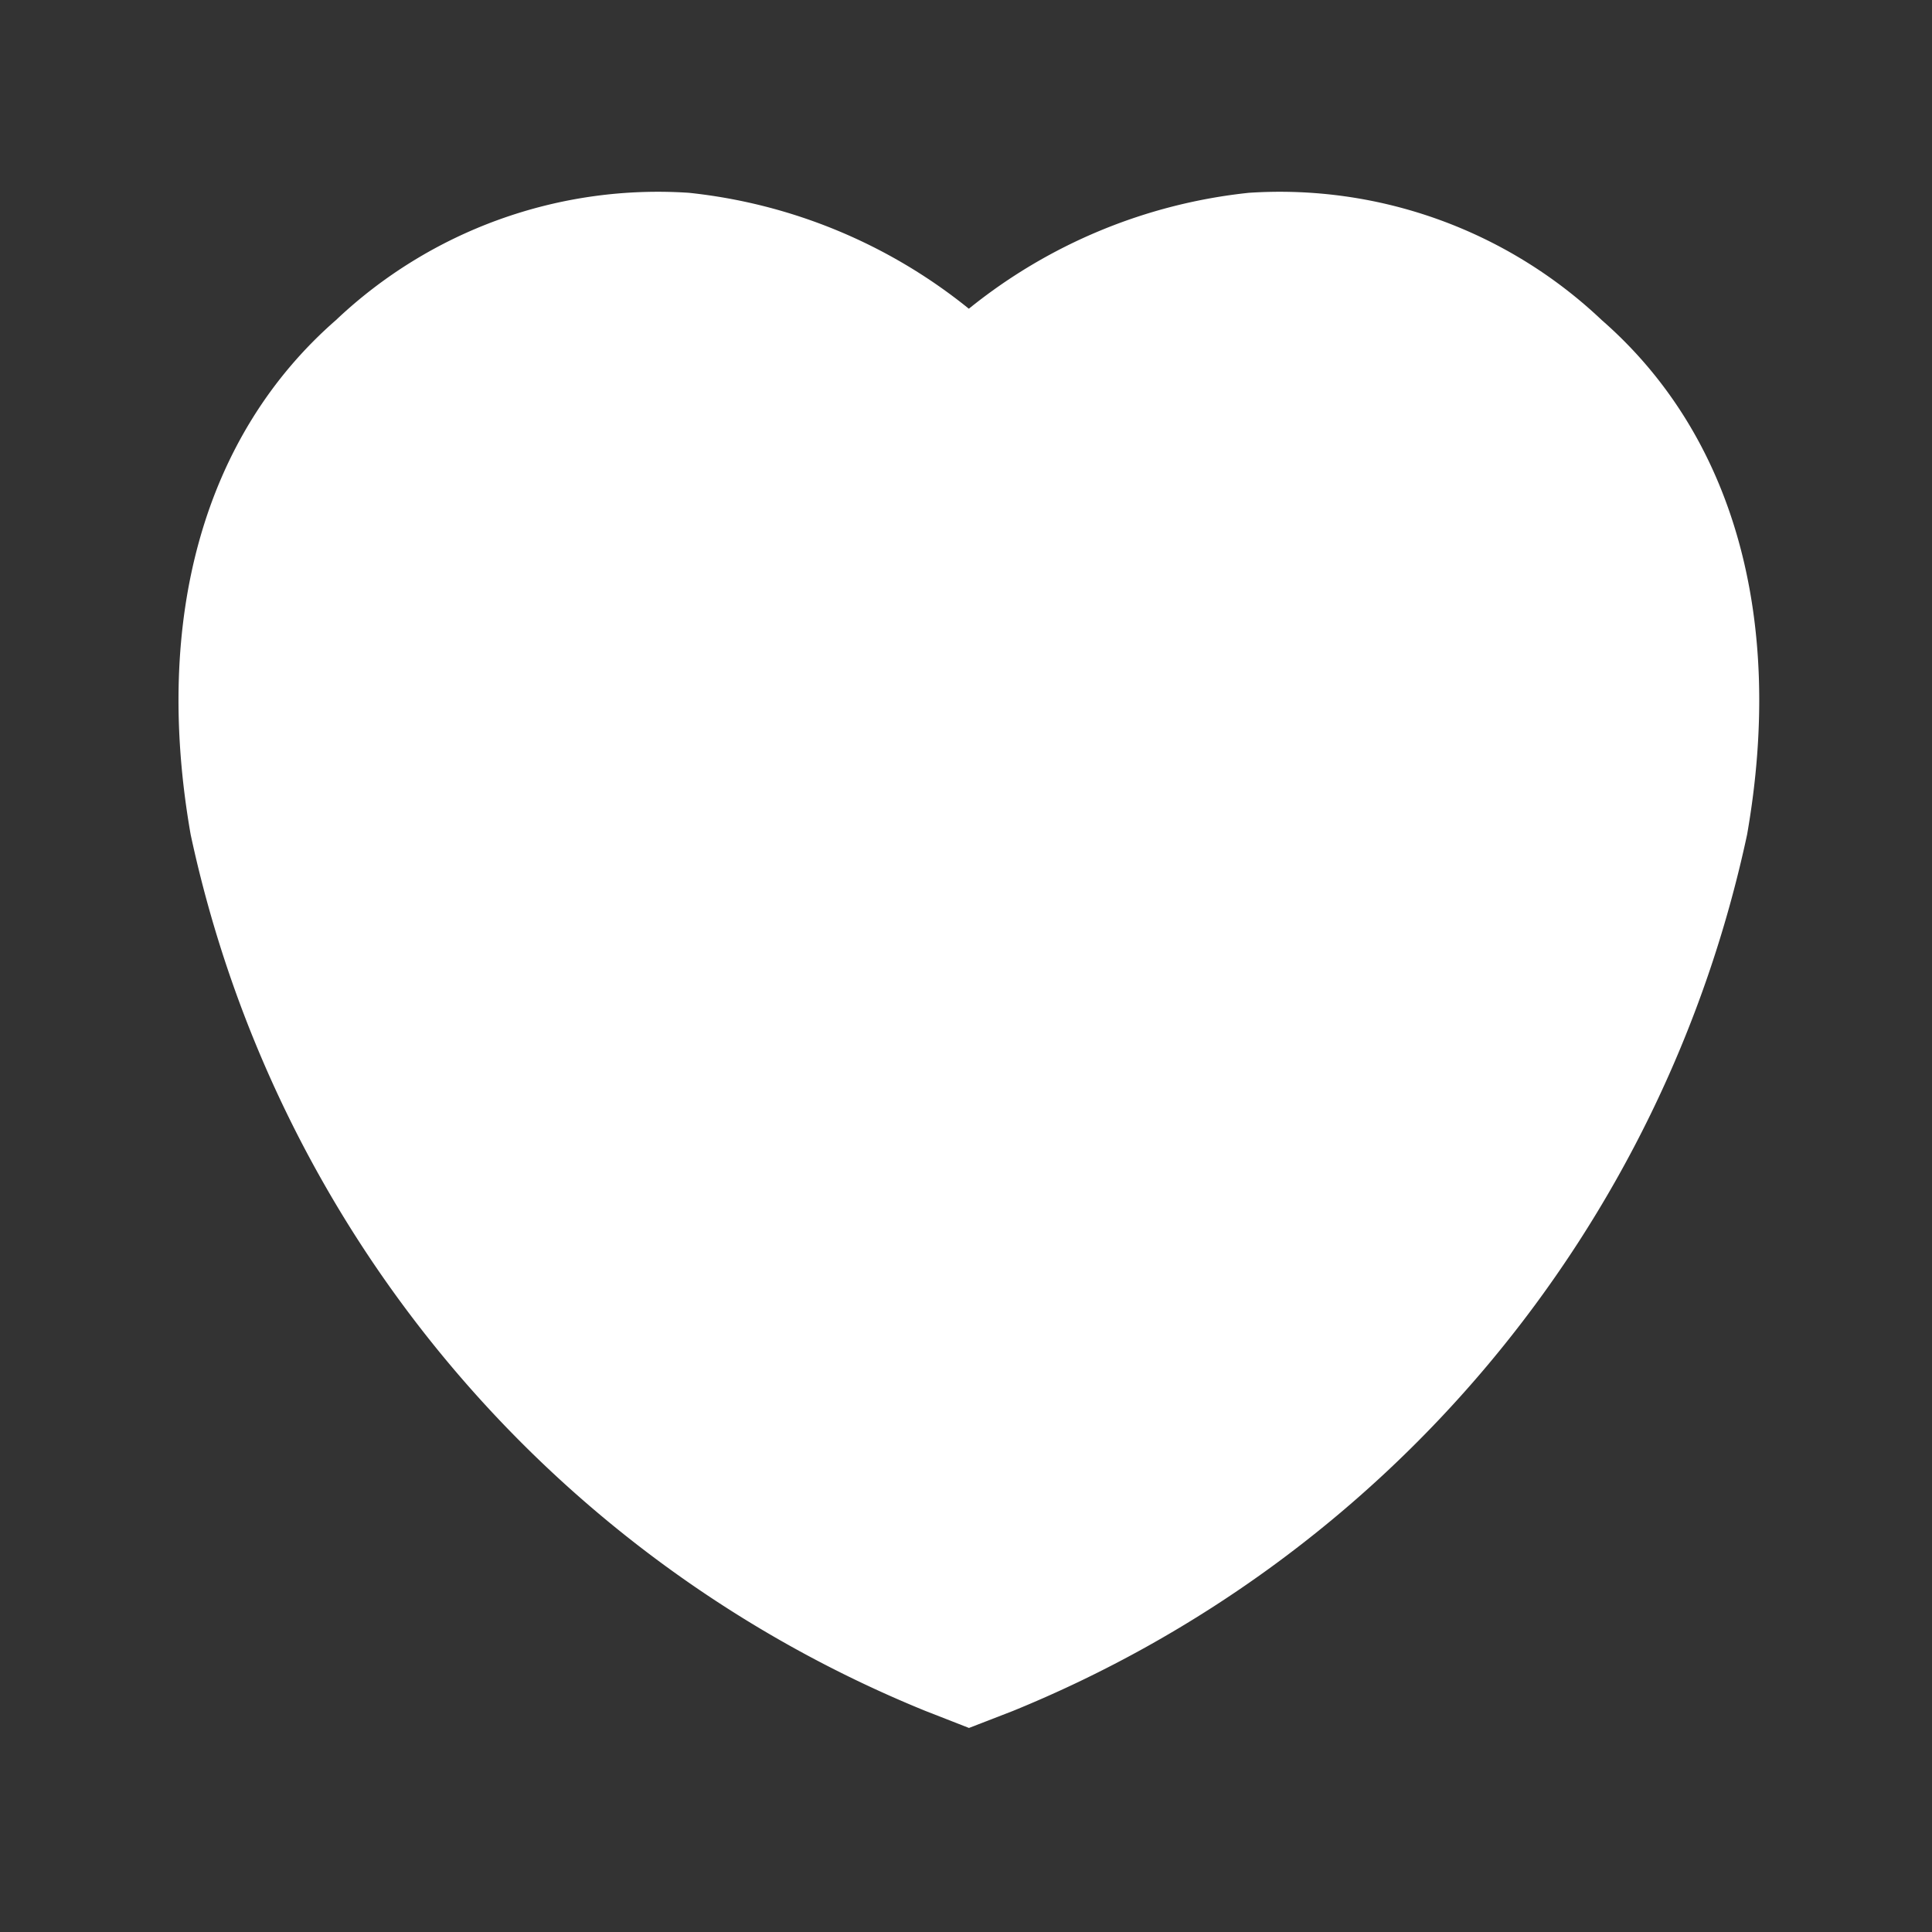 <svg id="Icon_-_Heart" data-name="Icon - Heart" xmlns="http://www.w3.org/2000/svg" width="44" height="44" viewBox="0 0 44 44">
  <rect x="0" y="0" width="44" height="44" fill="#333333" stroke="none"/>
  <rect id="Rectangle_231" data-name="Rectangle 231" width="44" height="44" fill="none"/>
  <path id="Path_157" data-name="Path 157" d="M497.612,217.486l-1-.391a27.853,27.853,0,0,1-16.726-19.956c-.864-4.937.311-9.1,3.308-11.715a10.661,10.661,0,0,1,8.04-2.9,12.169,12.169,0,0,1,6.375,2.64,12.172,12.172,0,0,1,6.376-2.64,10.657,10.657,0,0,1,8.039,2.9h0c3,2.618,4.172,6.779,3.309,11.716A27.854,27.854,0,0,1,498.609,217.1Z" transform="translate(-475.544 -178.133)" fill="#fff"/>
</svg>
